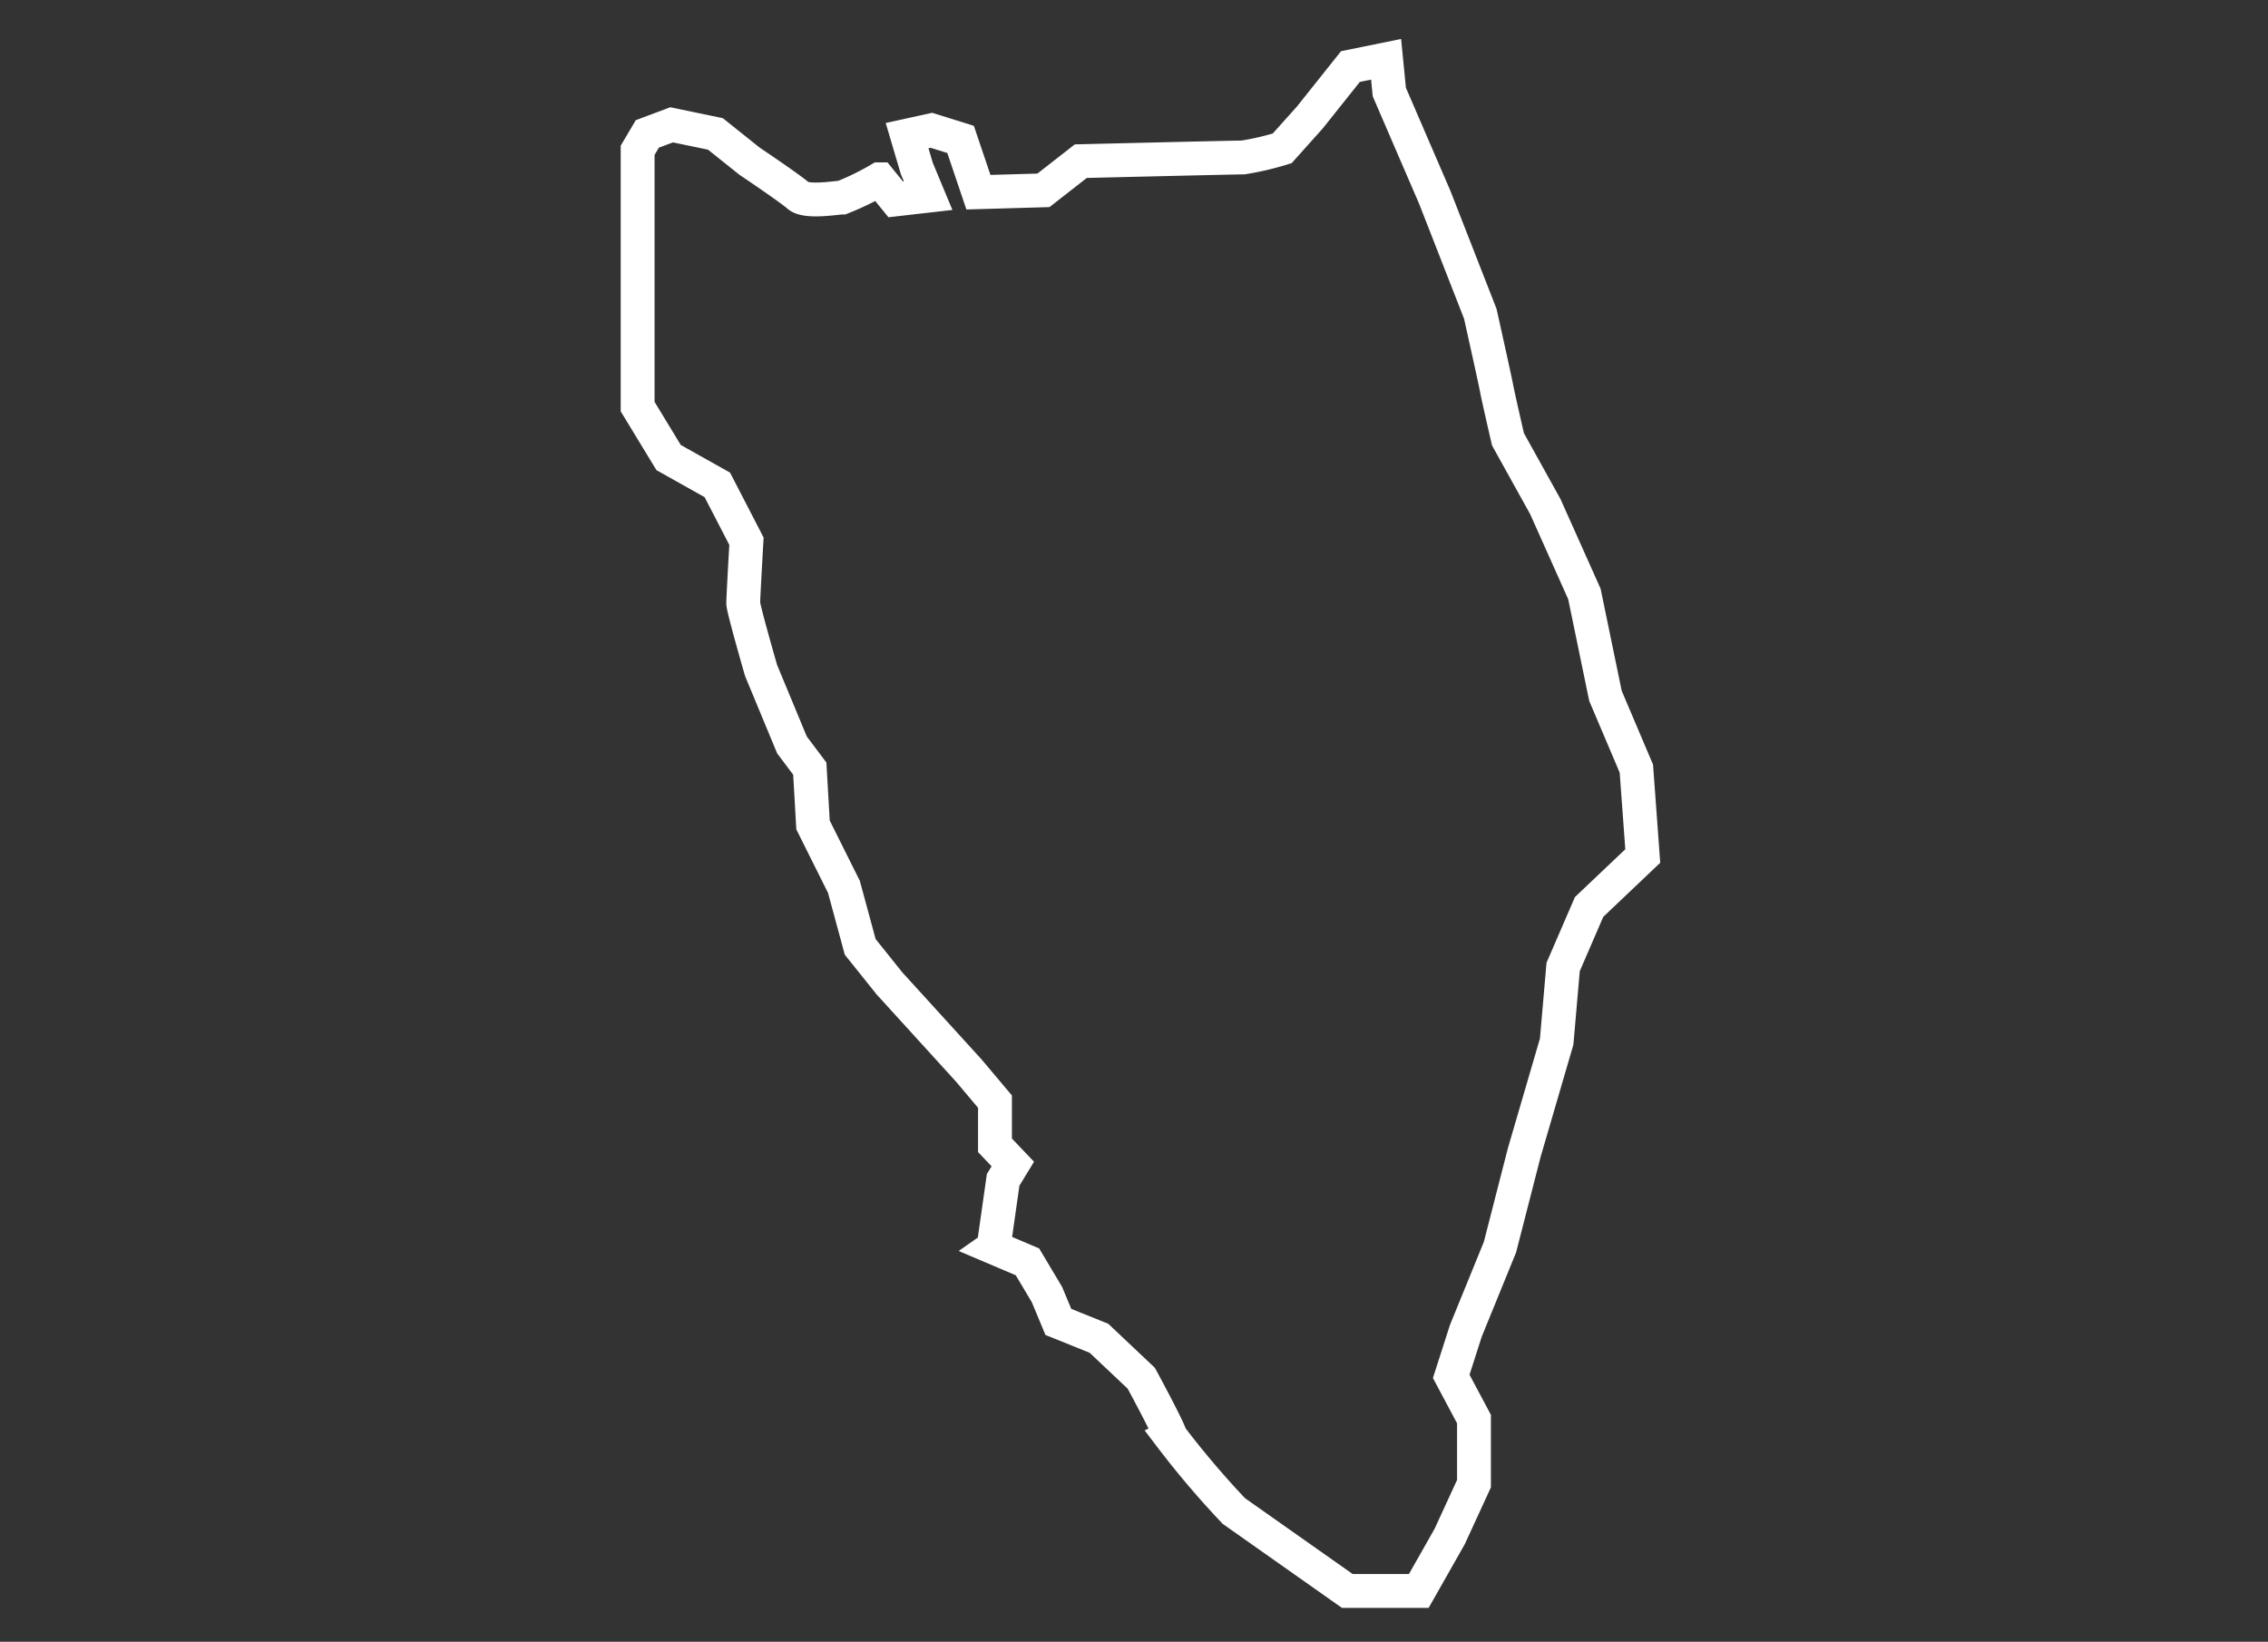 <svg xmlns="http://www.w3.org/2000/svg" width="134" height="97" viewBox="0 0 134 97">
  <rect x="0" y="0" width="134" height="97" fill="#333333" stroke="none"/>
  <g id="Groupe_2" data-name="Groupe 2" transform="translate(-1119 -389)">
    <rect id="Rectangle_1" data-name="Rectangle 1" width="134" height="97" transform="translate(1119 389)" fill="rgba(255,255,255,0)"/>
    <path id="picto-CartesSinai" d="M54.186,73.285l2.016.857,1.153,1.934.672,1.615,2.4.967,2.5,2.362s1.635,3.01,1.726,3.438a53.385,53.385,0,0,0,3.742,4.405L75.1,93.587h4.223l1.826-3.219,1.435-3.12V83.431l-1.344-2.522.863-2.691,2.016-4.943,1.435-5.591,1.916-6.558.381-4.405,1.535-3.548,3.17-3.01L92.178,45l-1.826-4.3-1.244-6.02L86.8,29.521l-2.207-3.977s-.572-2.472-.672-3.01-.963-4.405-.963-4.405l-2.688-6.877L77.582,5.024,77.392,3.09l-2.107.429-2.4,3.01L71.252,8.352a16.748,16.748,0,0,1-2.307.538c-.481,0-9.591.219-9.591.219l-2.207,1.724-3.842.11-1.054-3.12-1.726-.538L49.091,7.6l.572,1.934.672,1.615-1.916.219-.963-1.186a15.7,15.7,0,0,1-2.207,1.076c-.291,0-2.107.319-2.588-.11S39.782,9.11,39.782,9.11L37.766,7.5l-2.588-.538L33.742,7.5l-.572.967V23.611L35,26.621l2.879,1.615L39.6,31.565s-.191,3.329-.191,3.658S40.463,39.2,40.463,39.2L42.289,43.6,43.342,45l.191,3.329,1.826,3.658.963,3.548,1.726,2.153,4.7,5.163,1.535,1.824v2.581l1.054,1.106-.572.937L54.2,73.275Z" transform="translate(1123.503 389.413)" fill="none" stroke="#fff" stroke-miterlimit="10" stroke-width="2"/>
  </g>
</svg>
